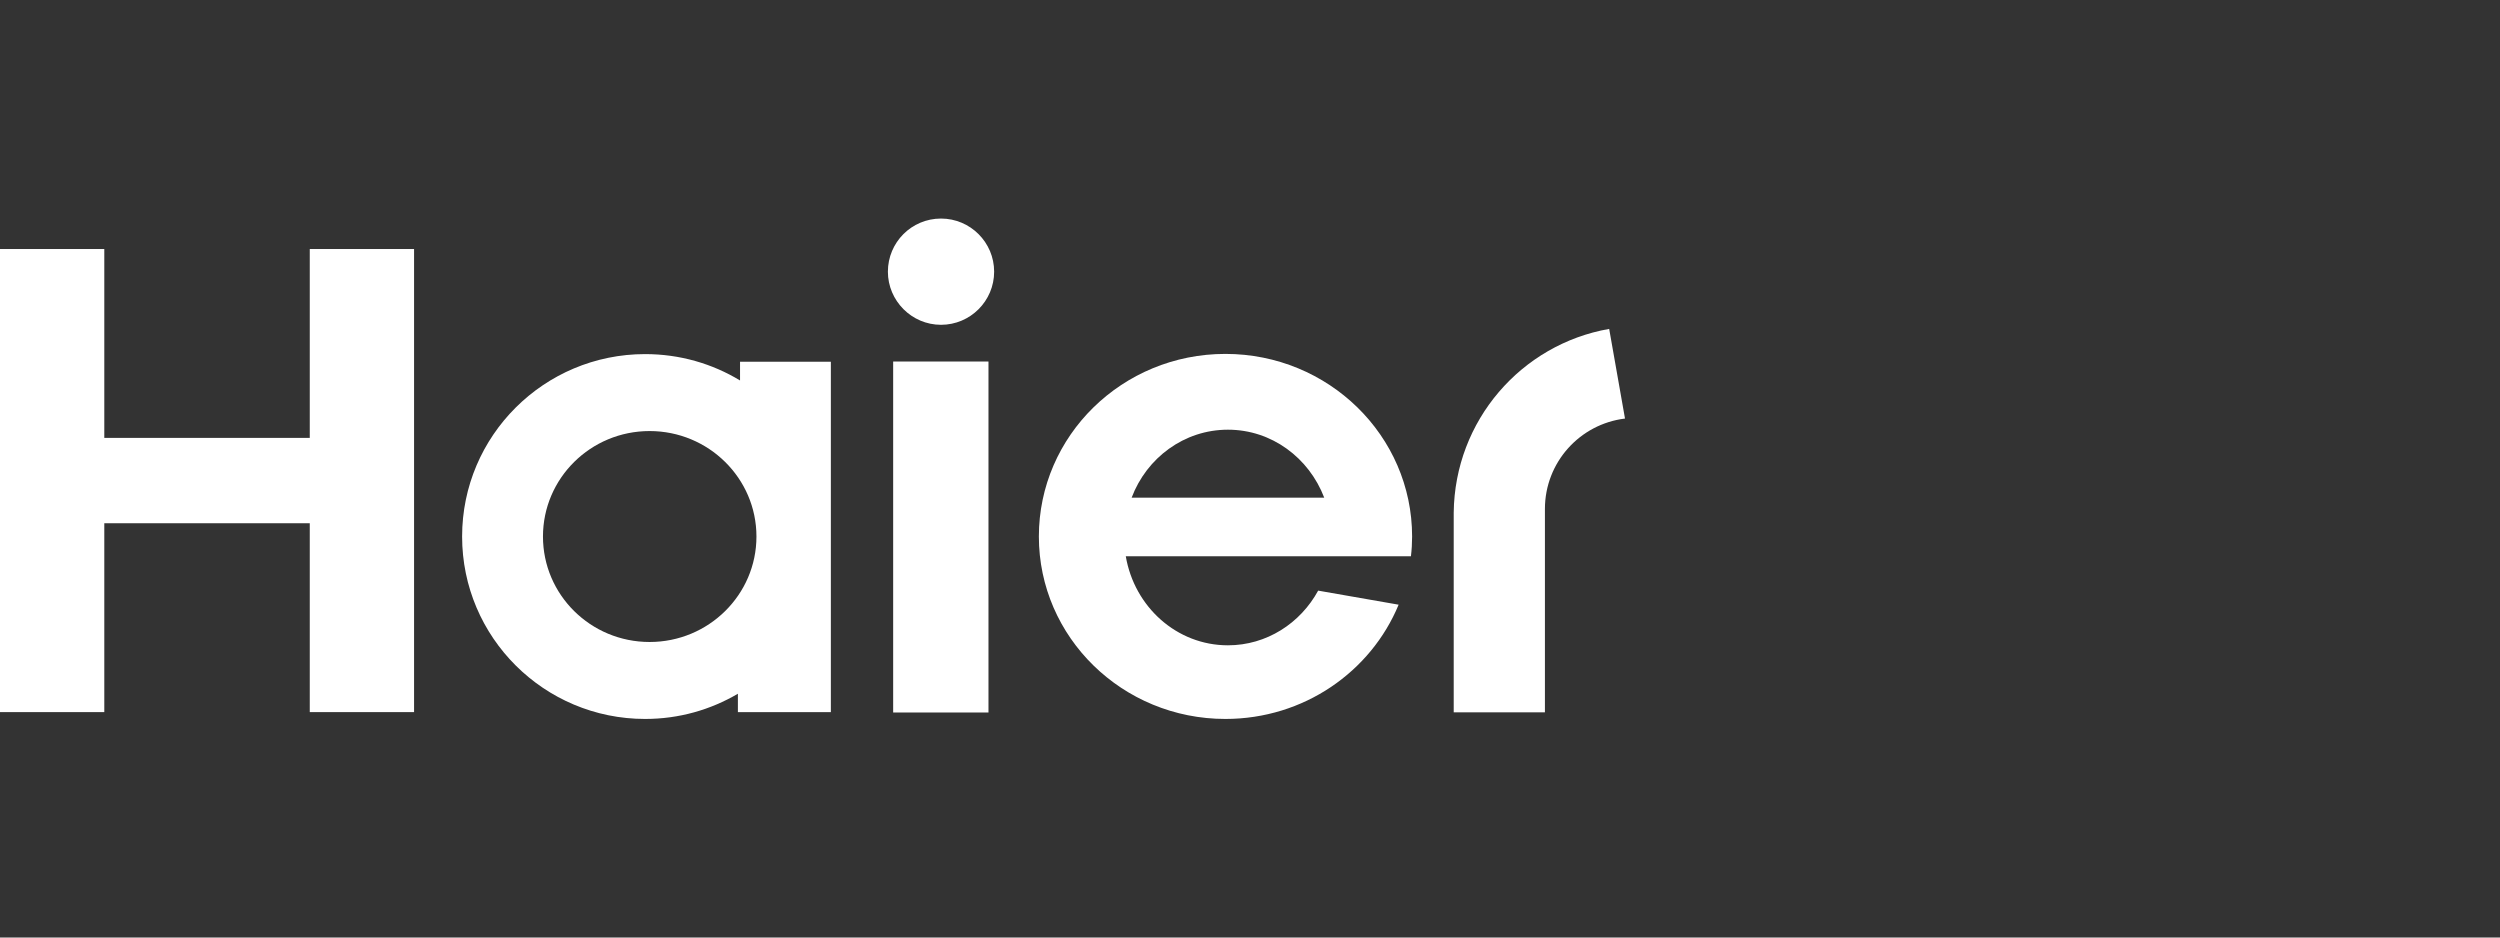 <?xml version="1.0" encoding="utf-8"?>
<!-- Generator: Adobe Illustrator 24.0.2, SVG Export Plug-In . SVG Version: 6.00 Build 0)  -->
<svg version="1.1" id="Layer_1" xmlns="http://www.w3.org/2000/svg" xmlns:xlink="http://www.w3.org/1999/xlink" x="0px" y="0px"
	 viewBox="0 0 1280 480" style="enable-background:new 0 0 1280 480;" xml:space="preserve">
<rect x="0" y="0" width="1280" height="480" fill="#333333" stroke="none"/>
<style type="text/css">
	.st0{fill:#FFFFFF;}
</style>
<g>
	<g>
		<path class="st0" d="M722.4,284.8c0.4-3.3,0.6-6.7,0.6-10.1c0-51.6-42.8-93.5-95.6-93.5c-52.8,0-95.5,41.9-95.5,93.5
			s42.8,93.4,95.5,93.4c40.2,0,74.5-24.2,88.7-58.5l-41.2-7.2c-9.1,16.7-26.4,28-46.2,28c-26.2,0-47.9-19.7-52.3-45.6L722.4,284.8
			L722.4,284.8z M628.7,220c22.4,0,41.5,14.4,49.3,34.8h-98.6C587.1,234.4,606.3,220,628.7,220z"/>
		<rect x="457.3" y="185.1" class="st0" width="48.8" height="179.7"/>
		<path class="st0" d="M481.8,111.9c-15.1,0-27.2,12.2-27.2,27.2c0,14.9,12.2,27.2,27.2,27.2c15,0,27.2-12.2,27.2-27.2
			C509,124.1,496.8,111.9,481.8,111.9"/>
		<polygon class="st0" points="158.6,127.5 158.6,224.2 53.4,224.2 53.4,127.5 0,127.5 0,364.6 53.4,364.6 53.4,267.9 158.6,267.9 
			158.6,364.6 212,364.6 212,127.5 		"/>
		<path class="st0" d="M378.9,185.2v9.6c-14.2-8.6-30.8-13.5-48.6-13.5c-51.7,0-93.7,41.8-93.7,93.4s42,93.4,93.7,93.4
			c17.4,0,33.5-4.7,47.5-12.9v9.4h47.6V185.2H378.9L378.9,185.2z M332.6,328.7c-30.2,0-54.6-24.2-54.6-54s24.4-54,54.6-54
			c30.2,0,54.7,24.2,54.7,54S362.8,328.7,332.6,328.7z"/>
		<path class="st0" d="M823.9,168.4c-45,7.9-79.1,46.9-79.6,94.1v102.2H791V260.6c0-23.9,17.9-43.5,41-46.3L823.9,168.4z"/>
	</g>
</g>
</svg>
